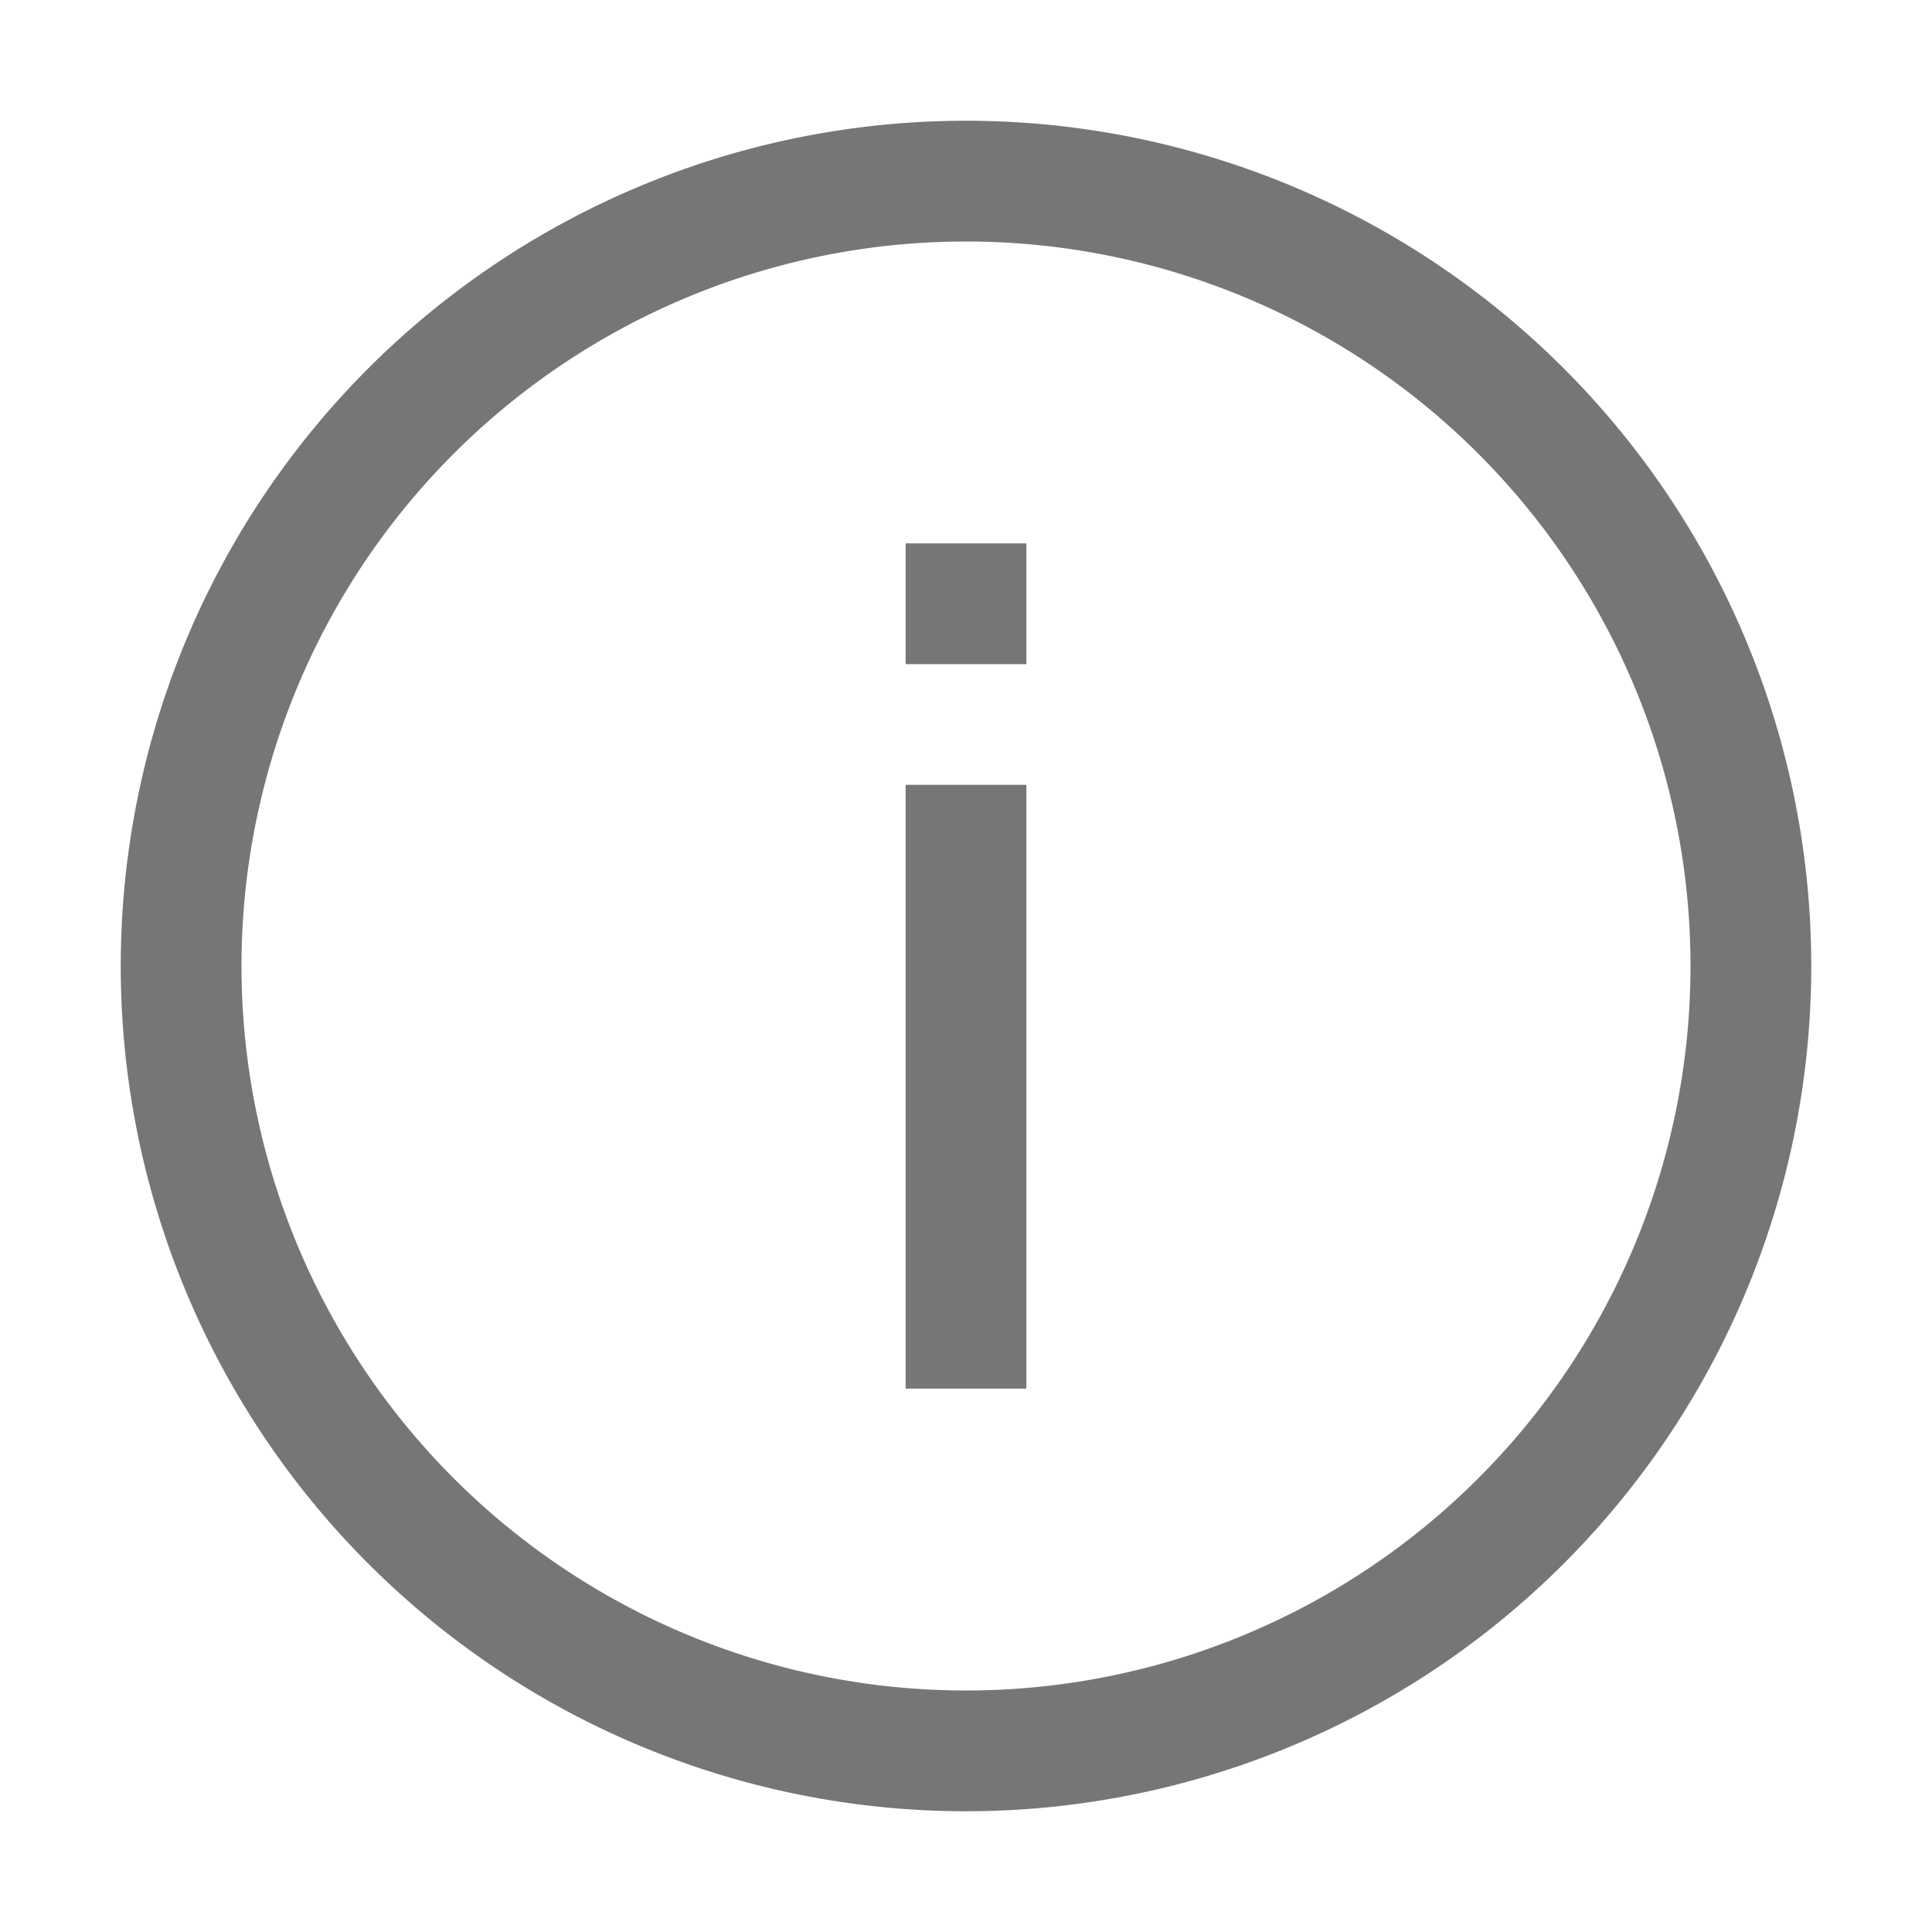 <?xml version="1.0" encoding="UTF-8" standalone="no"?><svg xmlns="http://www.w3.org/2000/svg" data-name="Layer 1" id="Layer_1" viewBox="0 0 32 32"><defs><style>.cls-1{fill:#767676;}</style></defs><path class="cls-1" d="M16,30A14,14,0,1,1,30,16,14,14,0,0,1,16,30ZM16,4A12,12,0,1,0,28,16,12,12,0,0,0,16,4Zm-1,9h2V23H15Zm0-4h2v2H15Z"/></svg>